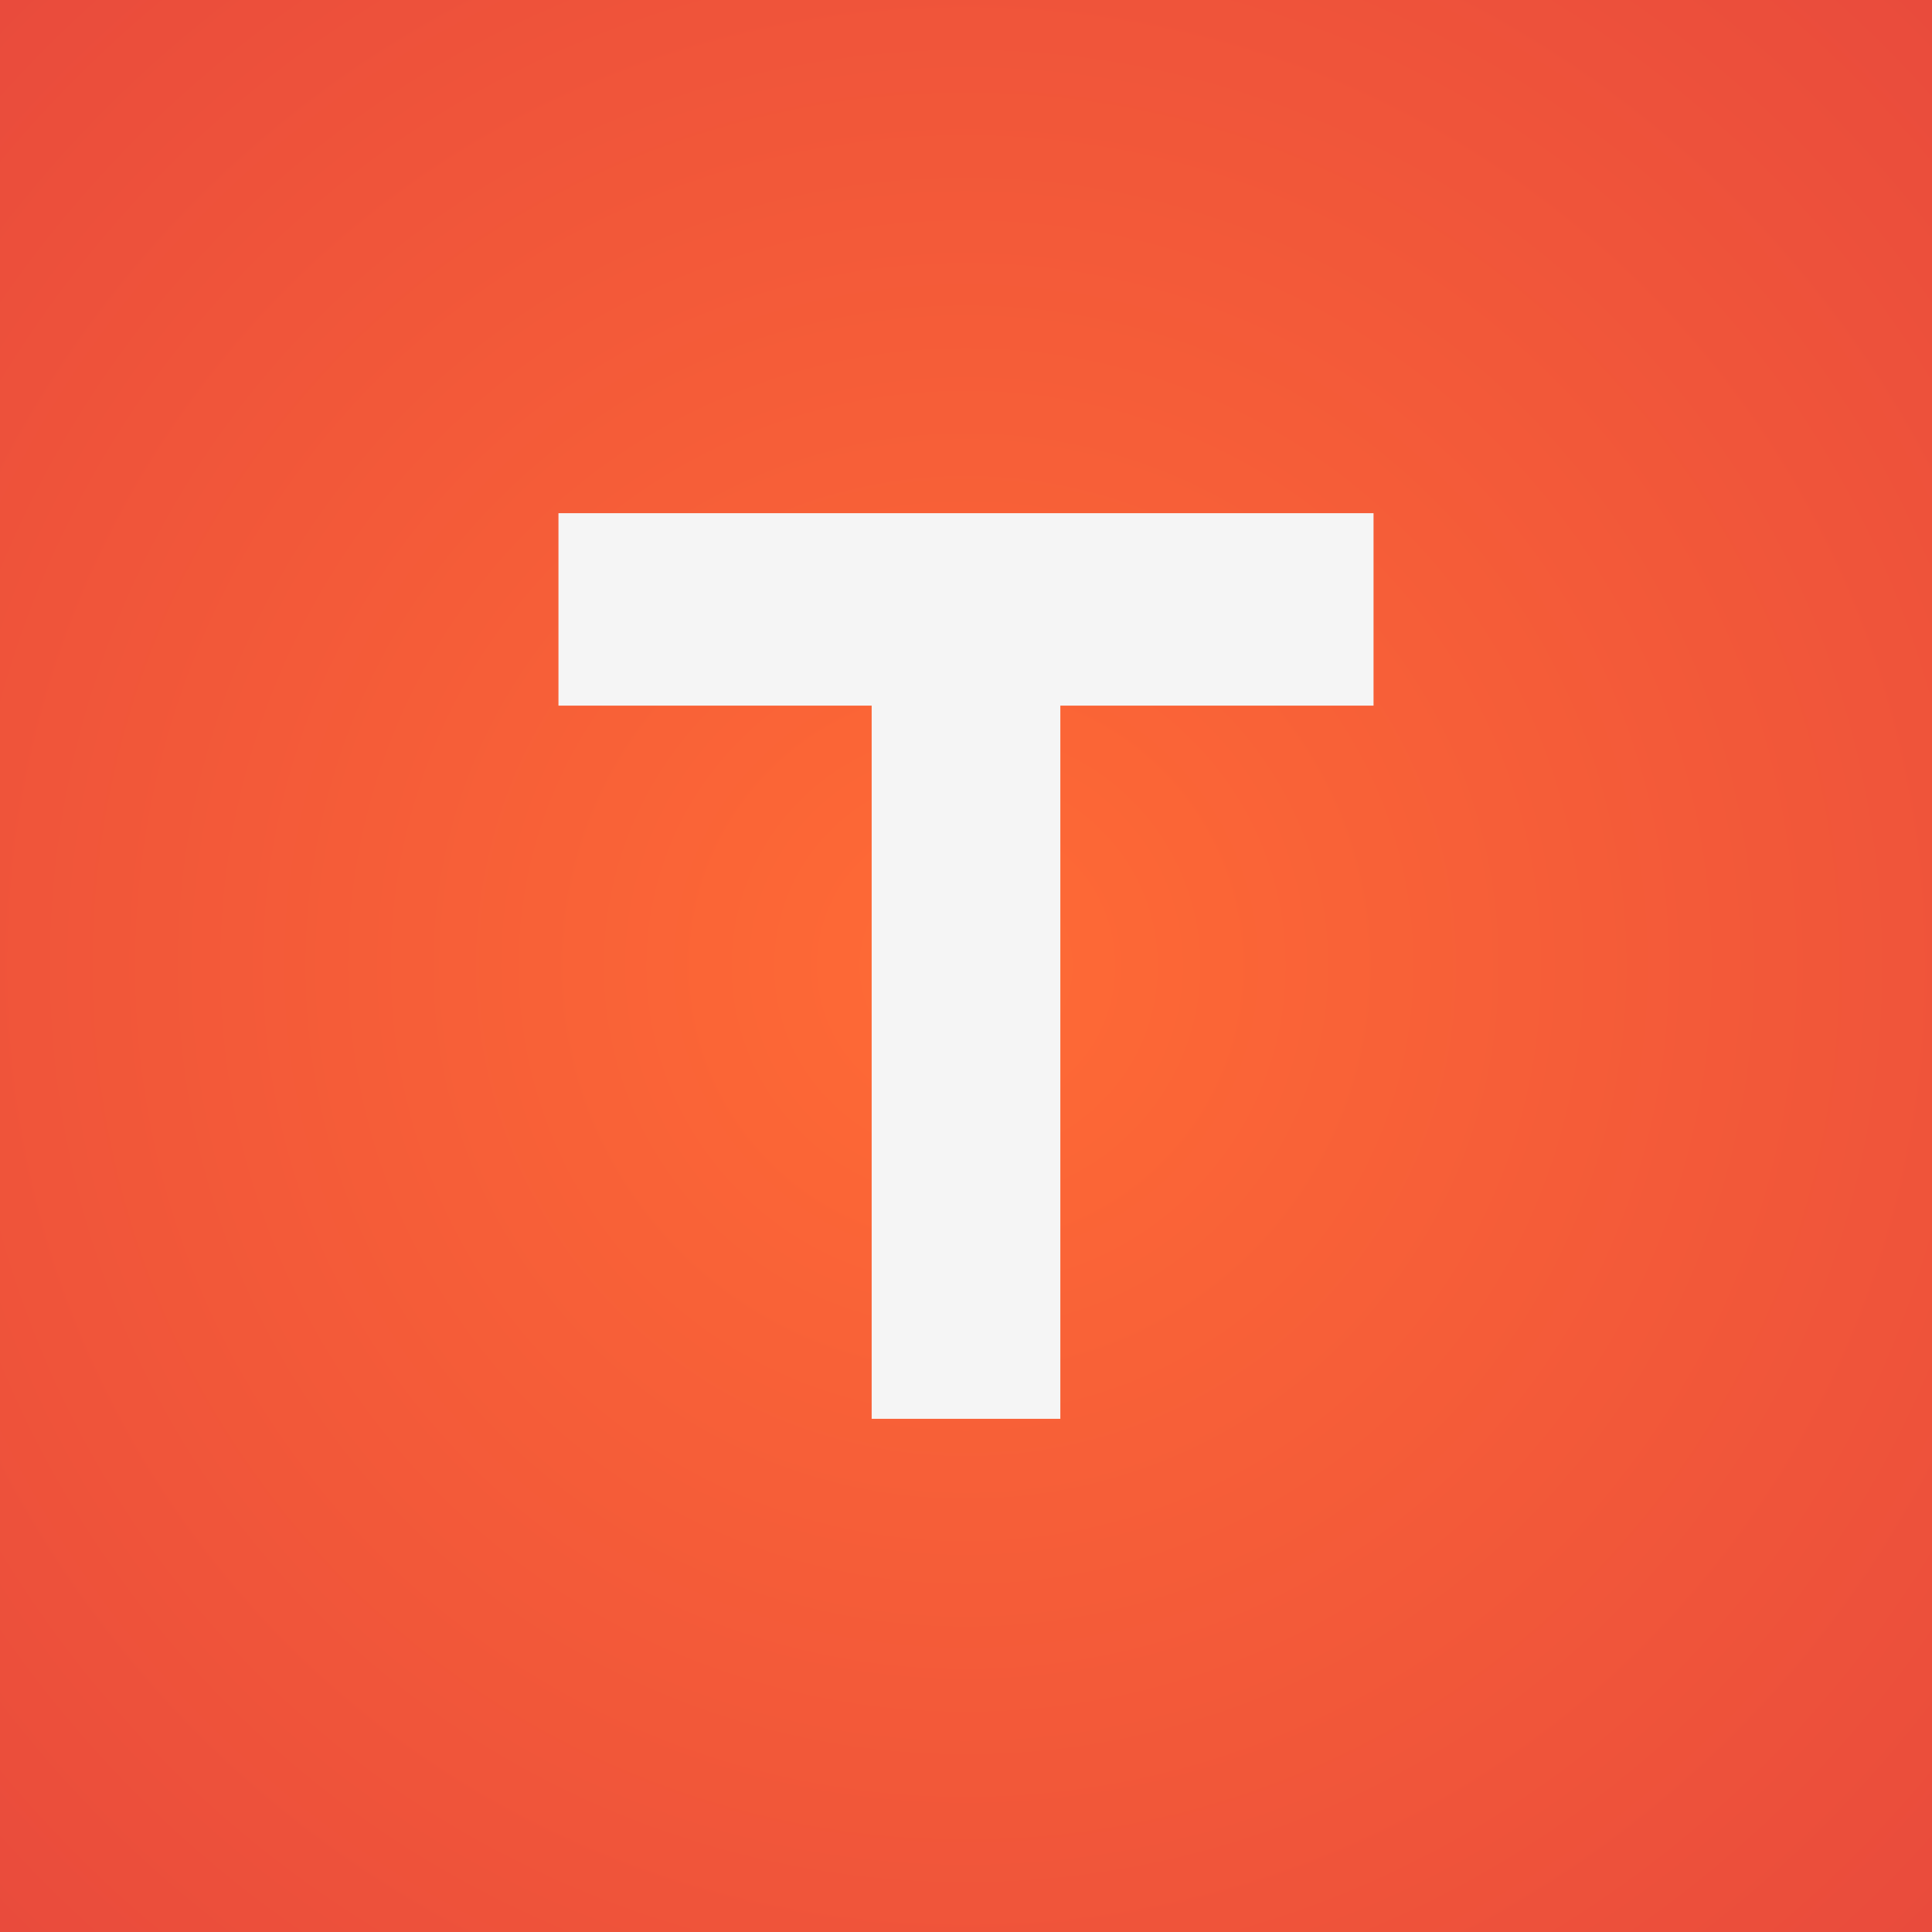 <svg xmlns="http://www.w3.org/2000/svg" viewBox="0 0 1024 1024" width="256px" height="256px" preserveAspectRatio="none">
  <rect x="0" y="0" width="1024" height="1024" fill="#333333" stroke="none"/>
  <defs>
    <radialGradient id="orangeGradient" cx="50%" cy="50%" r="70%">
      <stop offset="0%" style="stop-color:#FF6B35;stop-opacity:1" />
      <stop offset="100%" style="stop-color:#E94B3C;stop-opacity:1" />
    </radialGradient>
  </defs>
  
  <!-- Background -->
  <rect width="1024" height="1024" fill="url(#orangeGradient)"/>
  
  <!-- Letter T -->
  <path d="M 296 272 L 728 272 L 728 374 L 562 374 L 562 752 L 462 752 L 462 374 L 296 374 Z" fill="#F5F5F5"/>
</svg>
